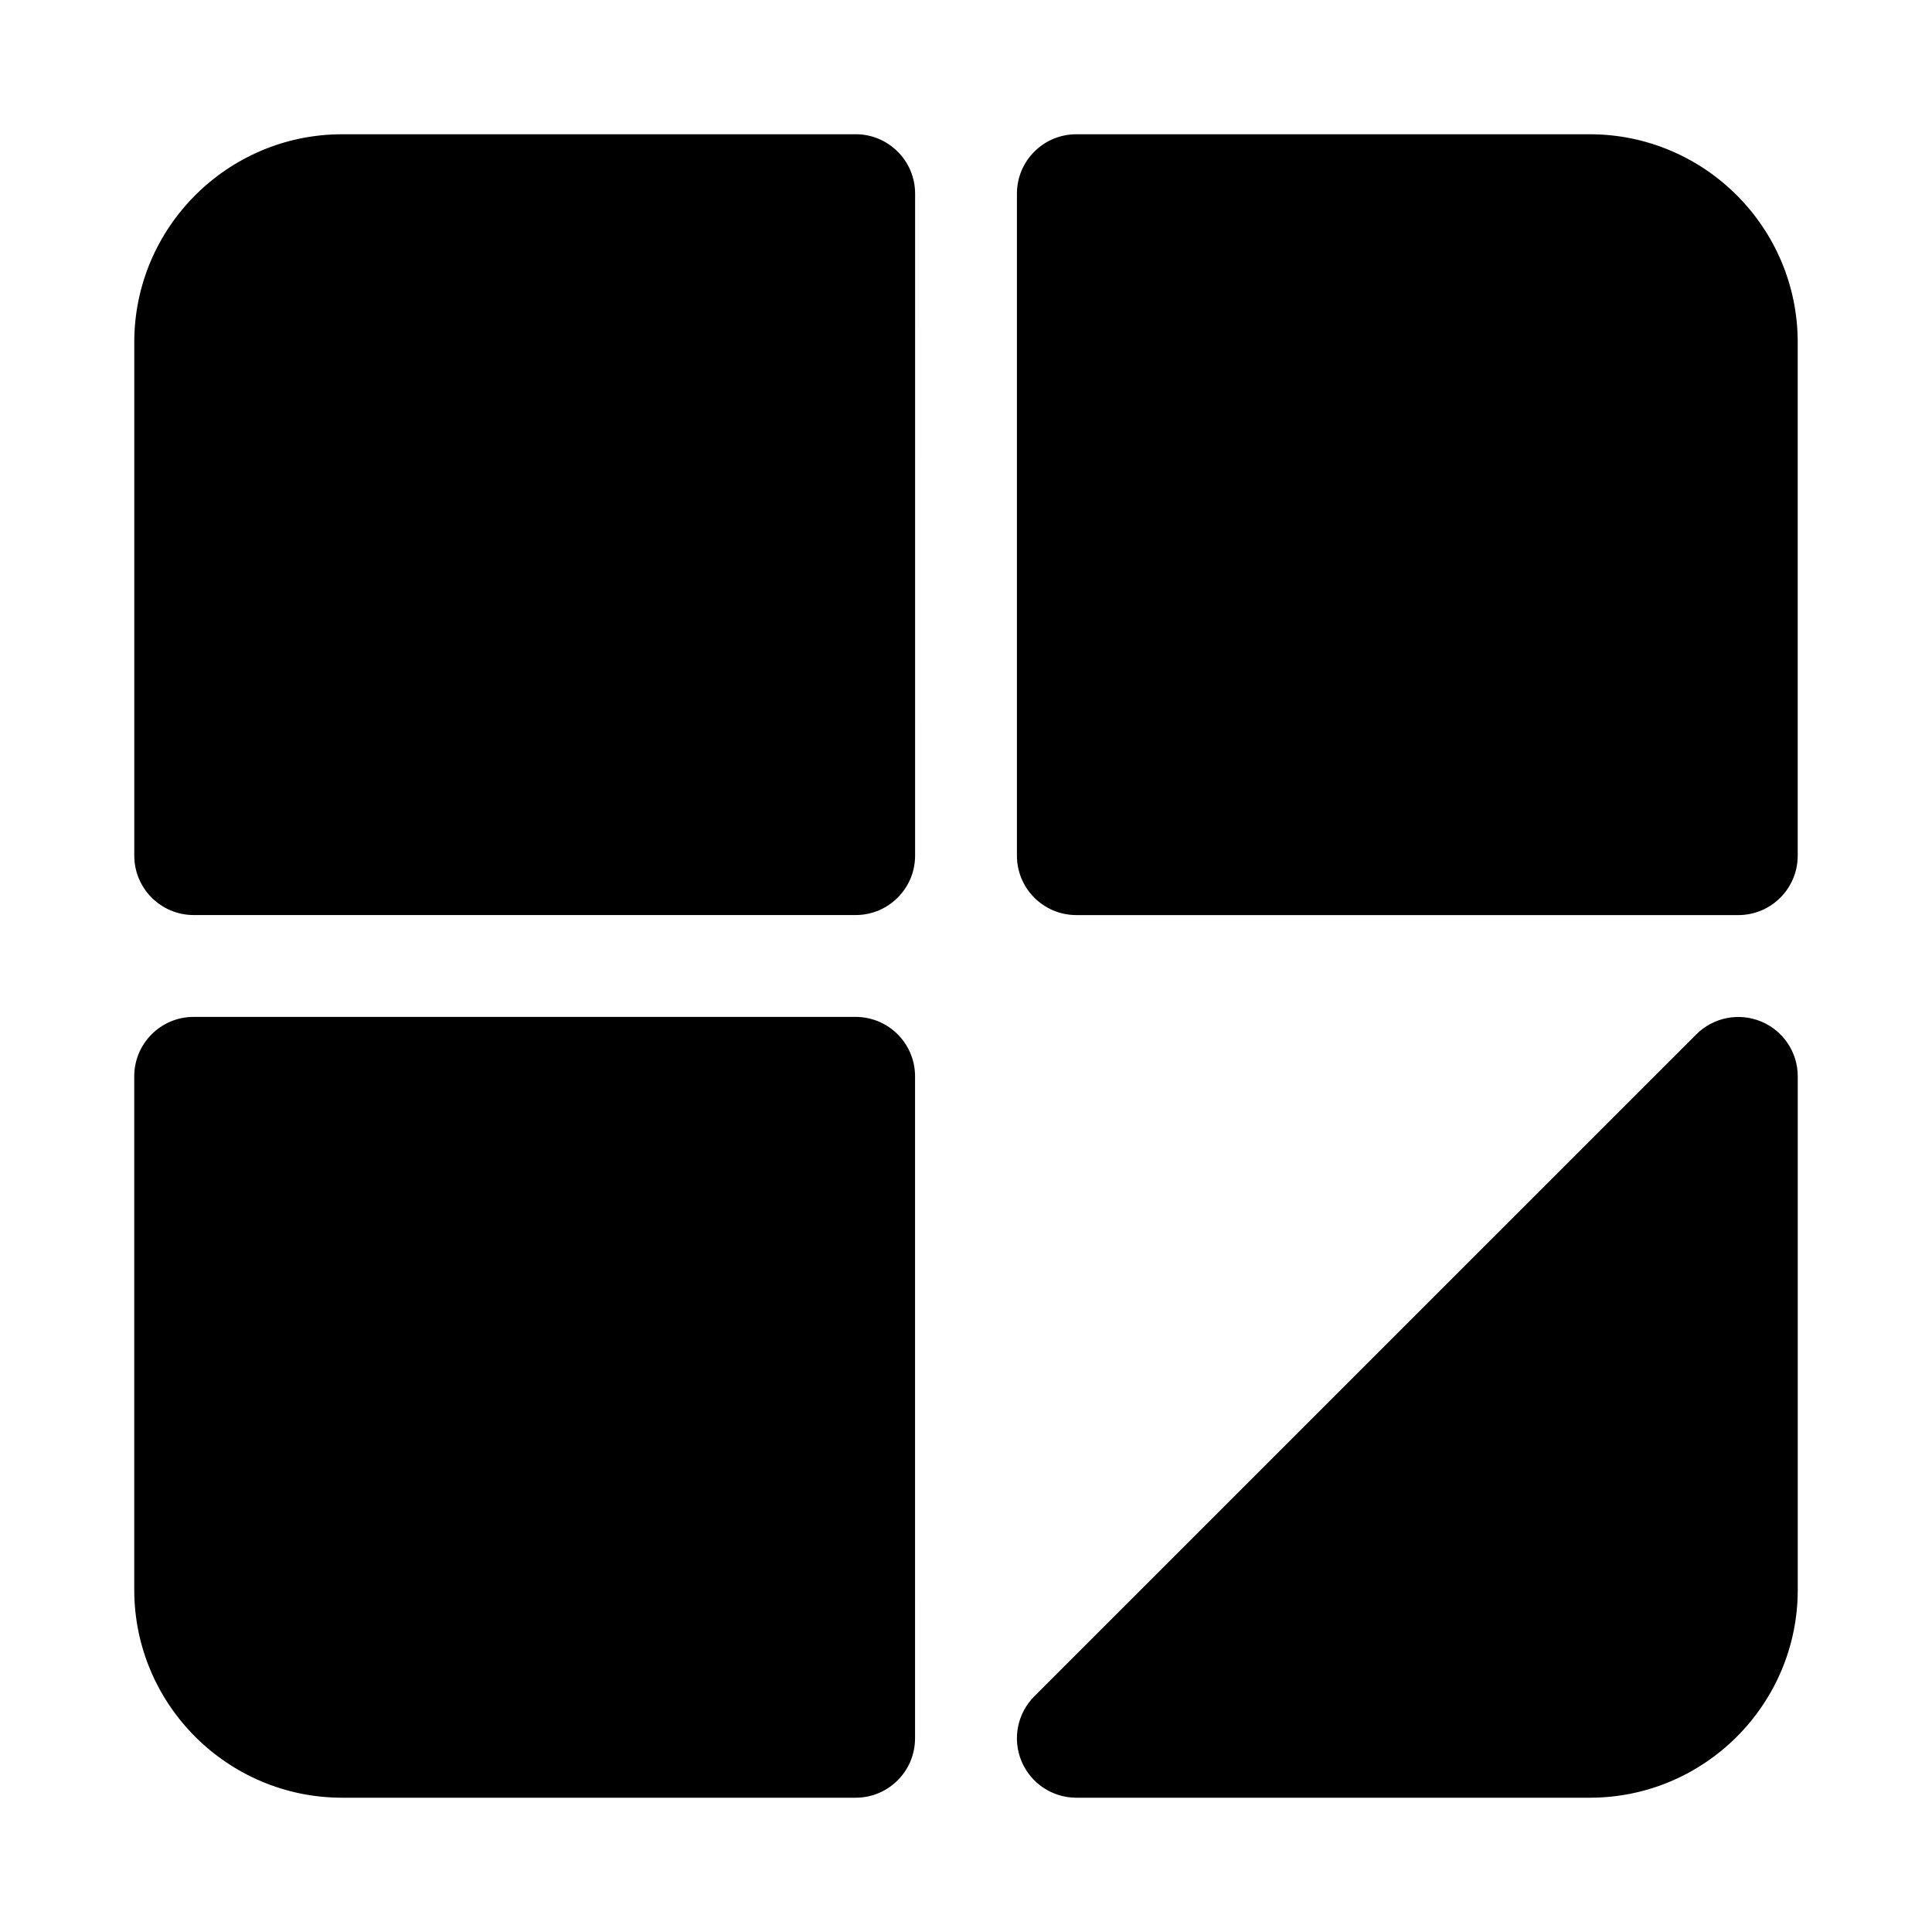 <?xml version="1.0" encoding="UTF-8"?>
<!-- Uploaded to: ICON Repo, www.iconrepo.com, Generator: ICON Repo Mixer Tools -->
<svg fill="#000000" width="800px" height="800px" version="1.1" viewBox="144 144 512 512" xmlns="http://www.w3.org/2000/svg">
 <g>
  <path d="m370.76 179.58h-136.07c-30.387 0-55.105 24.719-55.105 55.105v136.07c0 8.691 7.055 15.742 15.742 15.742h175.44c8.691 0 15.742-7.055 15.742-15.742l0.004-175.44c0-8.688-7.055-15.742-15.746-15.742z"/>
  <path d="m565.31 179.58h-136.07c-8.707 0-15.742 7.055-15.742 15.742v175.44c0 8.691 7.039 15.742 15.742 15.742l175.43 0.004c8.707 0 15.742-7.055 15.742-15.742v-136.08c0-30.387-24.719-55.105-55.102-55.105z"/>
  <path d="m370.76 413.49h-175.44c-8.691 0-15.742 7.039-15.742 15.742v136.08c0 30.383 24.719 55.102 55.105 55.102h136.07c8.691 0 15.742-7.039 15.742-15.742l0.004-175.44c0-8.691-7.055-15.742-15.746-15.742z"/>
  <path d="m610.7 414.7c-5.887-2.426-12.66-1.086-17.16 3.418l-175.43 175.42c-4.504 4.504-5.856 11.273-3.418 17.16 2.441 5.891 8.188 9.715 14.547 9.715h136.08c30.387 0 55.105-24.719 55.105-55.105v-136.07c-0.004-6.359-3.828-12.105-9.719-14.531z"/>
 </g>
</svg>
